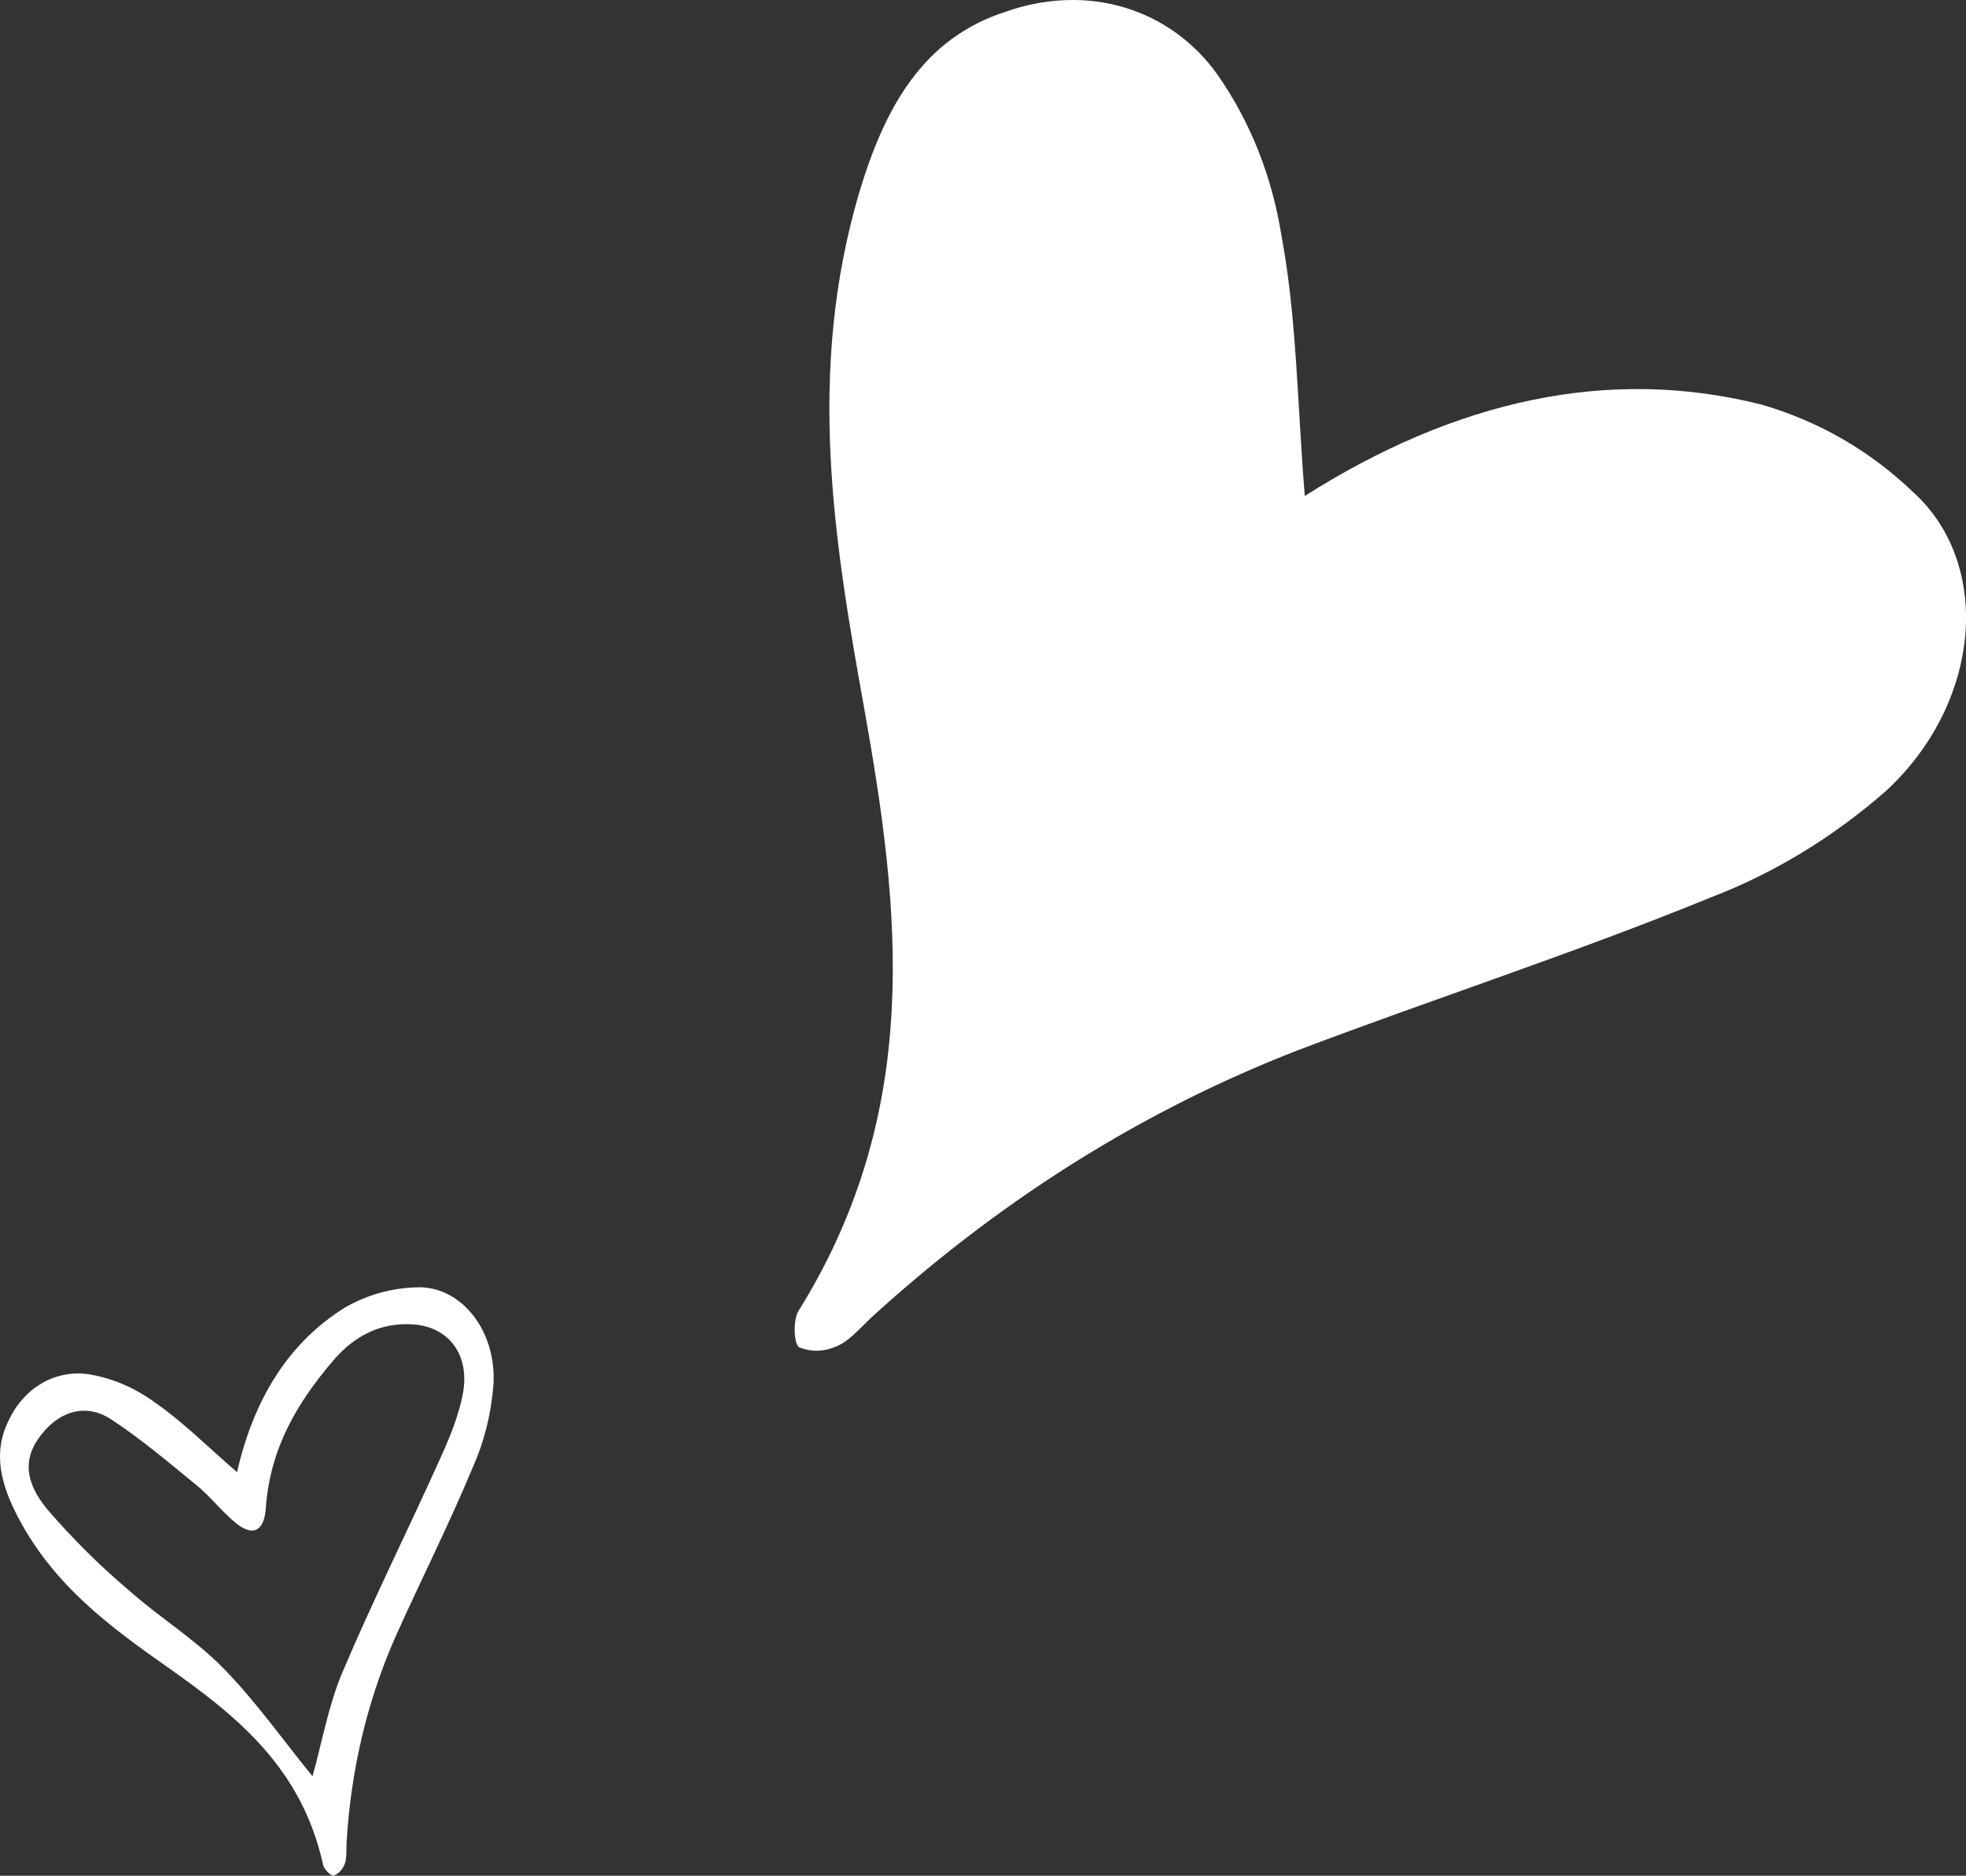 <?xml version="1.0" encoding="UTF-8"?> <svg xmlns="http://www.w3.org/2000/svg" xmlns:xlink="http://www.w3.org/1999/xlink" width="54.555" height="52.038" viewBox="0 0 54.555 52.038" fill="none"><rect x="0" y="0" width="54.555" height="52.038" fill="#333333" stroke="none"/><desc> Created with Pixso. </desc><defs><clipPath id="clip46_12377"><rect id="РЎР»РѕР№_1" width="13.921" height="15.467" transform="translate(-0.484 38.555) rotate(-13.692)" fill="white" fill-opacity="0"></rect></clipPath></defs><path id="Слияние" d="M36.207 13.759C40.395 11.105 44.648 10.15 48.902 11.23C50.5 11.7 51.902 12.514 53.109 13.672C55.297 15.678 54.973 19.506 52.336 21.942C50.852 23.238 49.23 24.223 47.473 24.897C43.684 26.446 39.816 27.696 36 29.142Q35.078 29.501 34.18 29.908L34.176 29.909Q28.84 32.328 24.277 36.462C23.938 36.76 23.633 37.155 23.258 37.331C22.887 37.504 22.523 37.519 22.172 37.376C22.031 37.286 22 36.624 22.156 36.372C25.629 30.791 24.977 25.232 23.98 19.647C23.145 15.006 22.371 10.331 23.844 5.336C24.547 3.004 25.594 1.058 27.93 0.318Q28.695 0.05 29.477 0.008Q29.531 0.005 29.59 0.003C30.148 -0.016 30.688 0.053 31.207 0.209C31.727 0.366 32.207 0.603 32.648 0.921C33.086 1.239 33.469 1.625 33.789 2.077C34.699 3.387 35.293 4.877 35.562 6.548C35.984 8.809 36 11.226 36.207 13.759ZM9.586 36.266C8.023 37.231 7.043 38.797 6.578 40.842C5.785 40.158 5.082 39.451 4.305 38.912C3.742 38.502 3.137 38.241 2.488 38.13C2.262 38.094 2.039 38.095 1.82 38.134C1.598 38.173 1.387 38.248 1.188 38.359Q1.141 38.385 1.098 38.414Q0.852 38.567 0.652 38.787C0.492 38.961 0.359 39.159 0.254 39.381C-0.219 40.303 0.031 41.193 0.5 42.092C1.508 44.009 3.086 45.153 4.672 46.268C6.582 47.613 8.379 49.054 8.969 51.747C8.996 51.868 9.195 52.054 9.262 52.037C9.406 51.974 9.512 51.86 9.57 51.697C9.609 51.584 9.613 51.449 9.613 51.315C9.613 51.254 9.613 51.193 9.617 51.133C9.734 49.112 10.184 47.213 10.961 45.438C11.668 43.86 12.445 42.325 13.113 40.724C13.438 39.995 13.633 39.216 13.695 38.386C13.77 36.872 12.758 35.647 11.535 35.715C10.844 35.739 10.195 35.922 9.586 36.266ZM9.5 46.399C9.113 47.31 8.934 48.347 8.672 49.279C7.867 48.292 7.098 47.199 6.195 46.278C5.398 45.466 4.438 44.883 3.59 44.132C2.781 43.449 2.023 42.697 1.316 41.878C0.68 41.109 0.672 40.491 1.047 39.937C1.566 39.172 2.348 38.894 3.082 39.376C3.914 39.919 4.691 40.58 5.473 41.22C5.852 41.532 6.172 41.955 6.555 42.263C7.016 42.632 7.328 42.482 7.375 41.854C7.492 40.163 8.262 38.907 9.223 37.773C9.824 37.058 10.566 36.676 11.484 36.744C12.445 36.816 13.039 37.577 12.848 38.644C12.727 39.299 12.461 39.923 12.191 40.517C11.305 42.484 10.344 44.406 9.5 46.399Z" clip-rule="evenodd" fill="#FFFFFF" fill-opacity="1" fill-rule="evenodd"></path></svg> 
